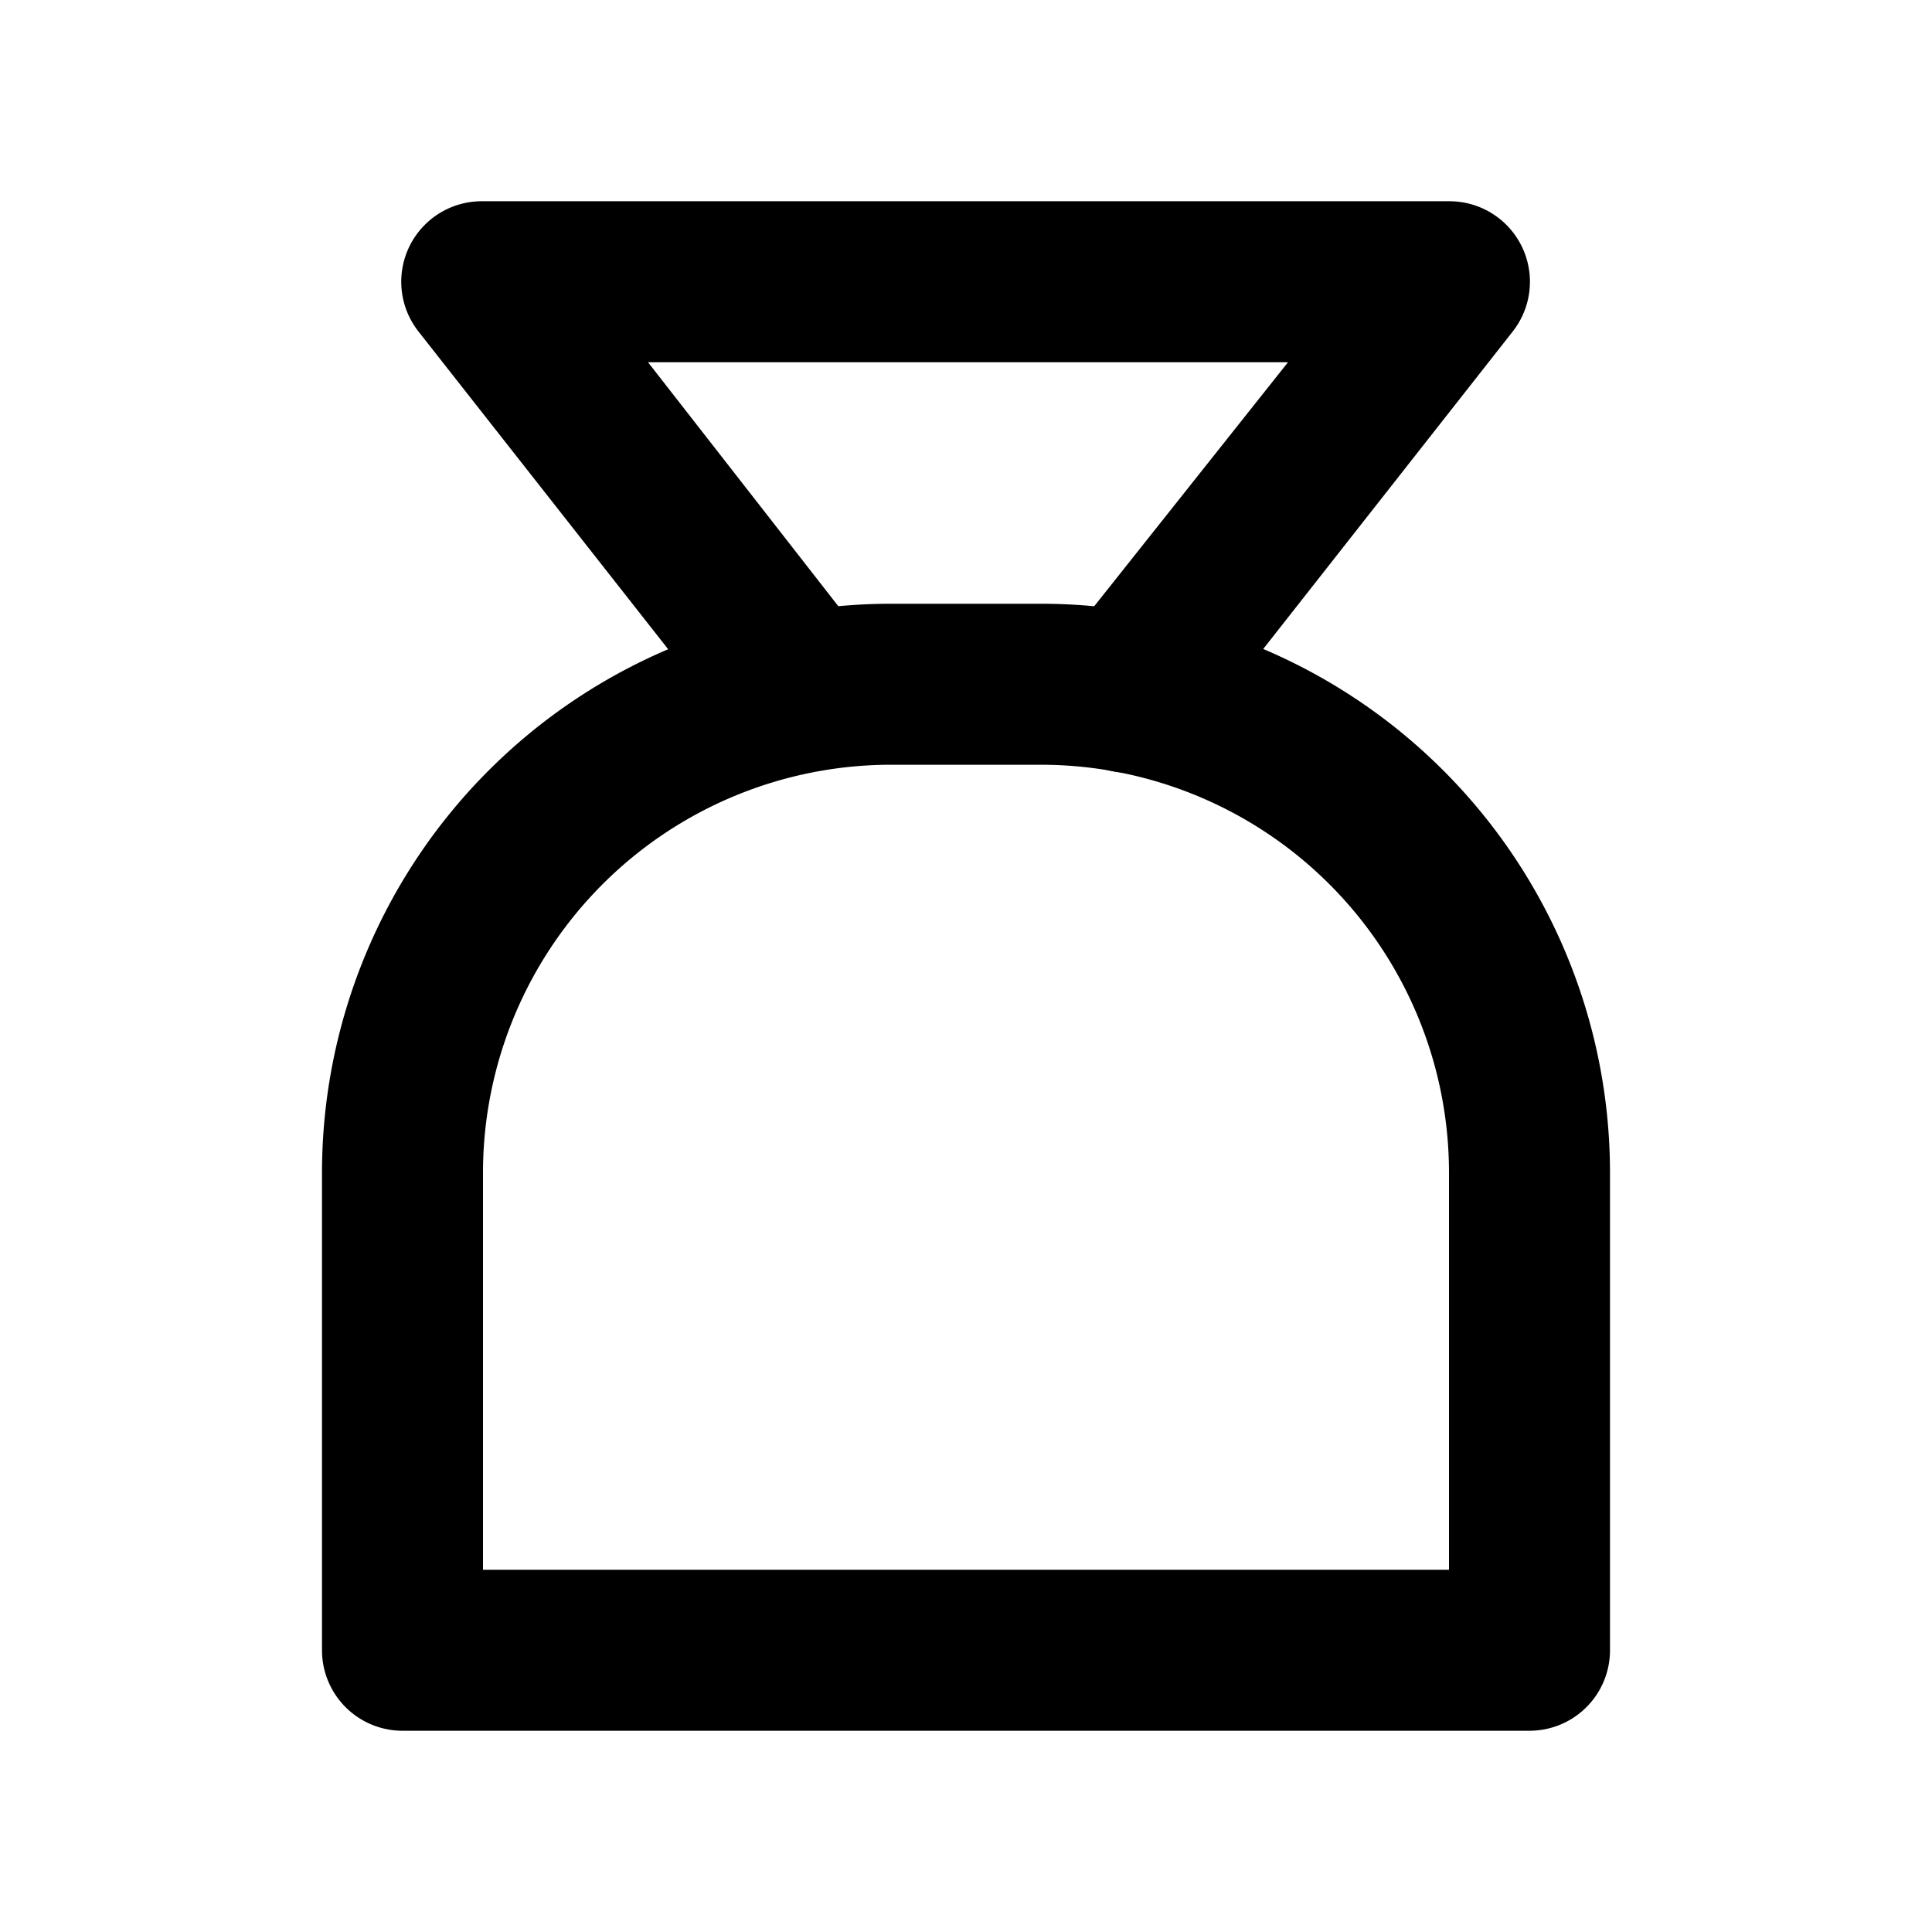 <?xml version="1.0" encoding="utf-8"?><!-- Скачано с сайта svg4.ru / Downloaded from svg4.ru -->
<svg width="800px" height="800px" viewBox="0 0 24 24" id="Layer_1" data-name="Layer 1" xmlns="http://www.w3.org/2000/svg" xmlns:xlink="http://www.w3.org/1999/xlink">
<defs>
<style>.cls-1{fill:none;}.cls-2{clip-path:url(#clip-path);}</style>
<clipPath id="clip-path">
<rect class="cls-1" x="0.13" width="24" height="24"/>
</clipPath>
</defs>
<title>cash-bag</title>
<g class="cls-2">
<path d="M19,21.5H5a1,1,0,0,1-1-1V14.56A7.07,7.07,0,0,1,11.06,7.5h1.88A7.07,7.07,0,0,1,20,14.56V20.5A1,1,0,0,1,19,21.5Zm-13-2H18V14.56A5.07,5.07,0,0,0,12.94,9.5H11.06A5.07,5.07,0,0,0,6,14.56Z"/>
<path d="M14,9.6a1,1,0,0,1-.61-.22A1,1,0,0,1,13.22,8L16,4.5H8.05L10.78,8A1,1,0,0,1,9.2,9.21l-4-5.09A1,1,0,0,1,6,2.5H18a1,1,0,0,1,.79,1.62l-4,5.09A1,1,0,0,1,14,9.6Z"/>
</g>
</svg>